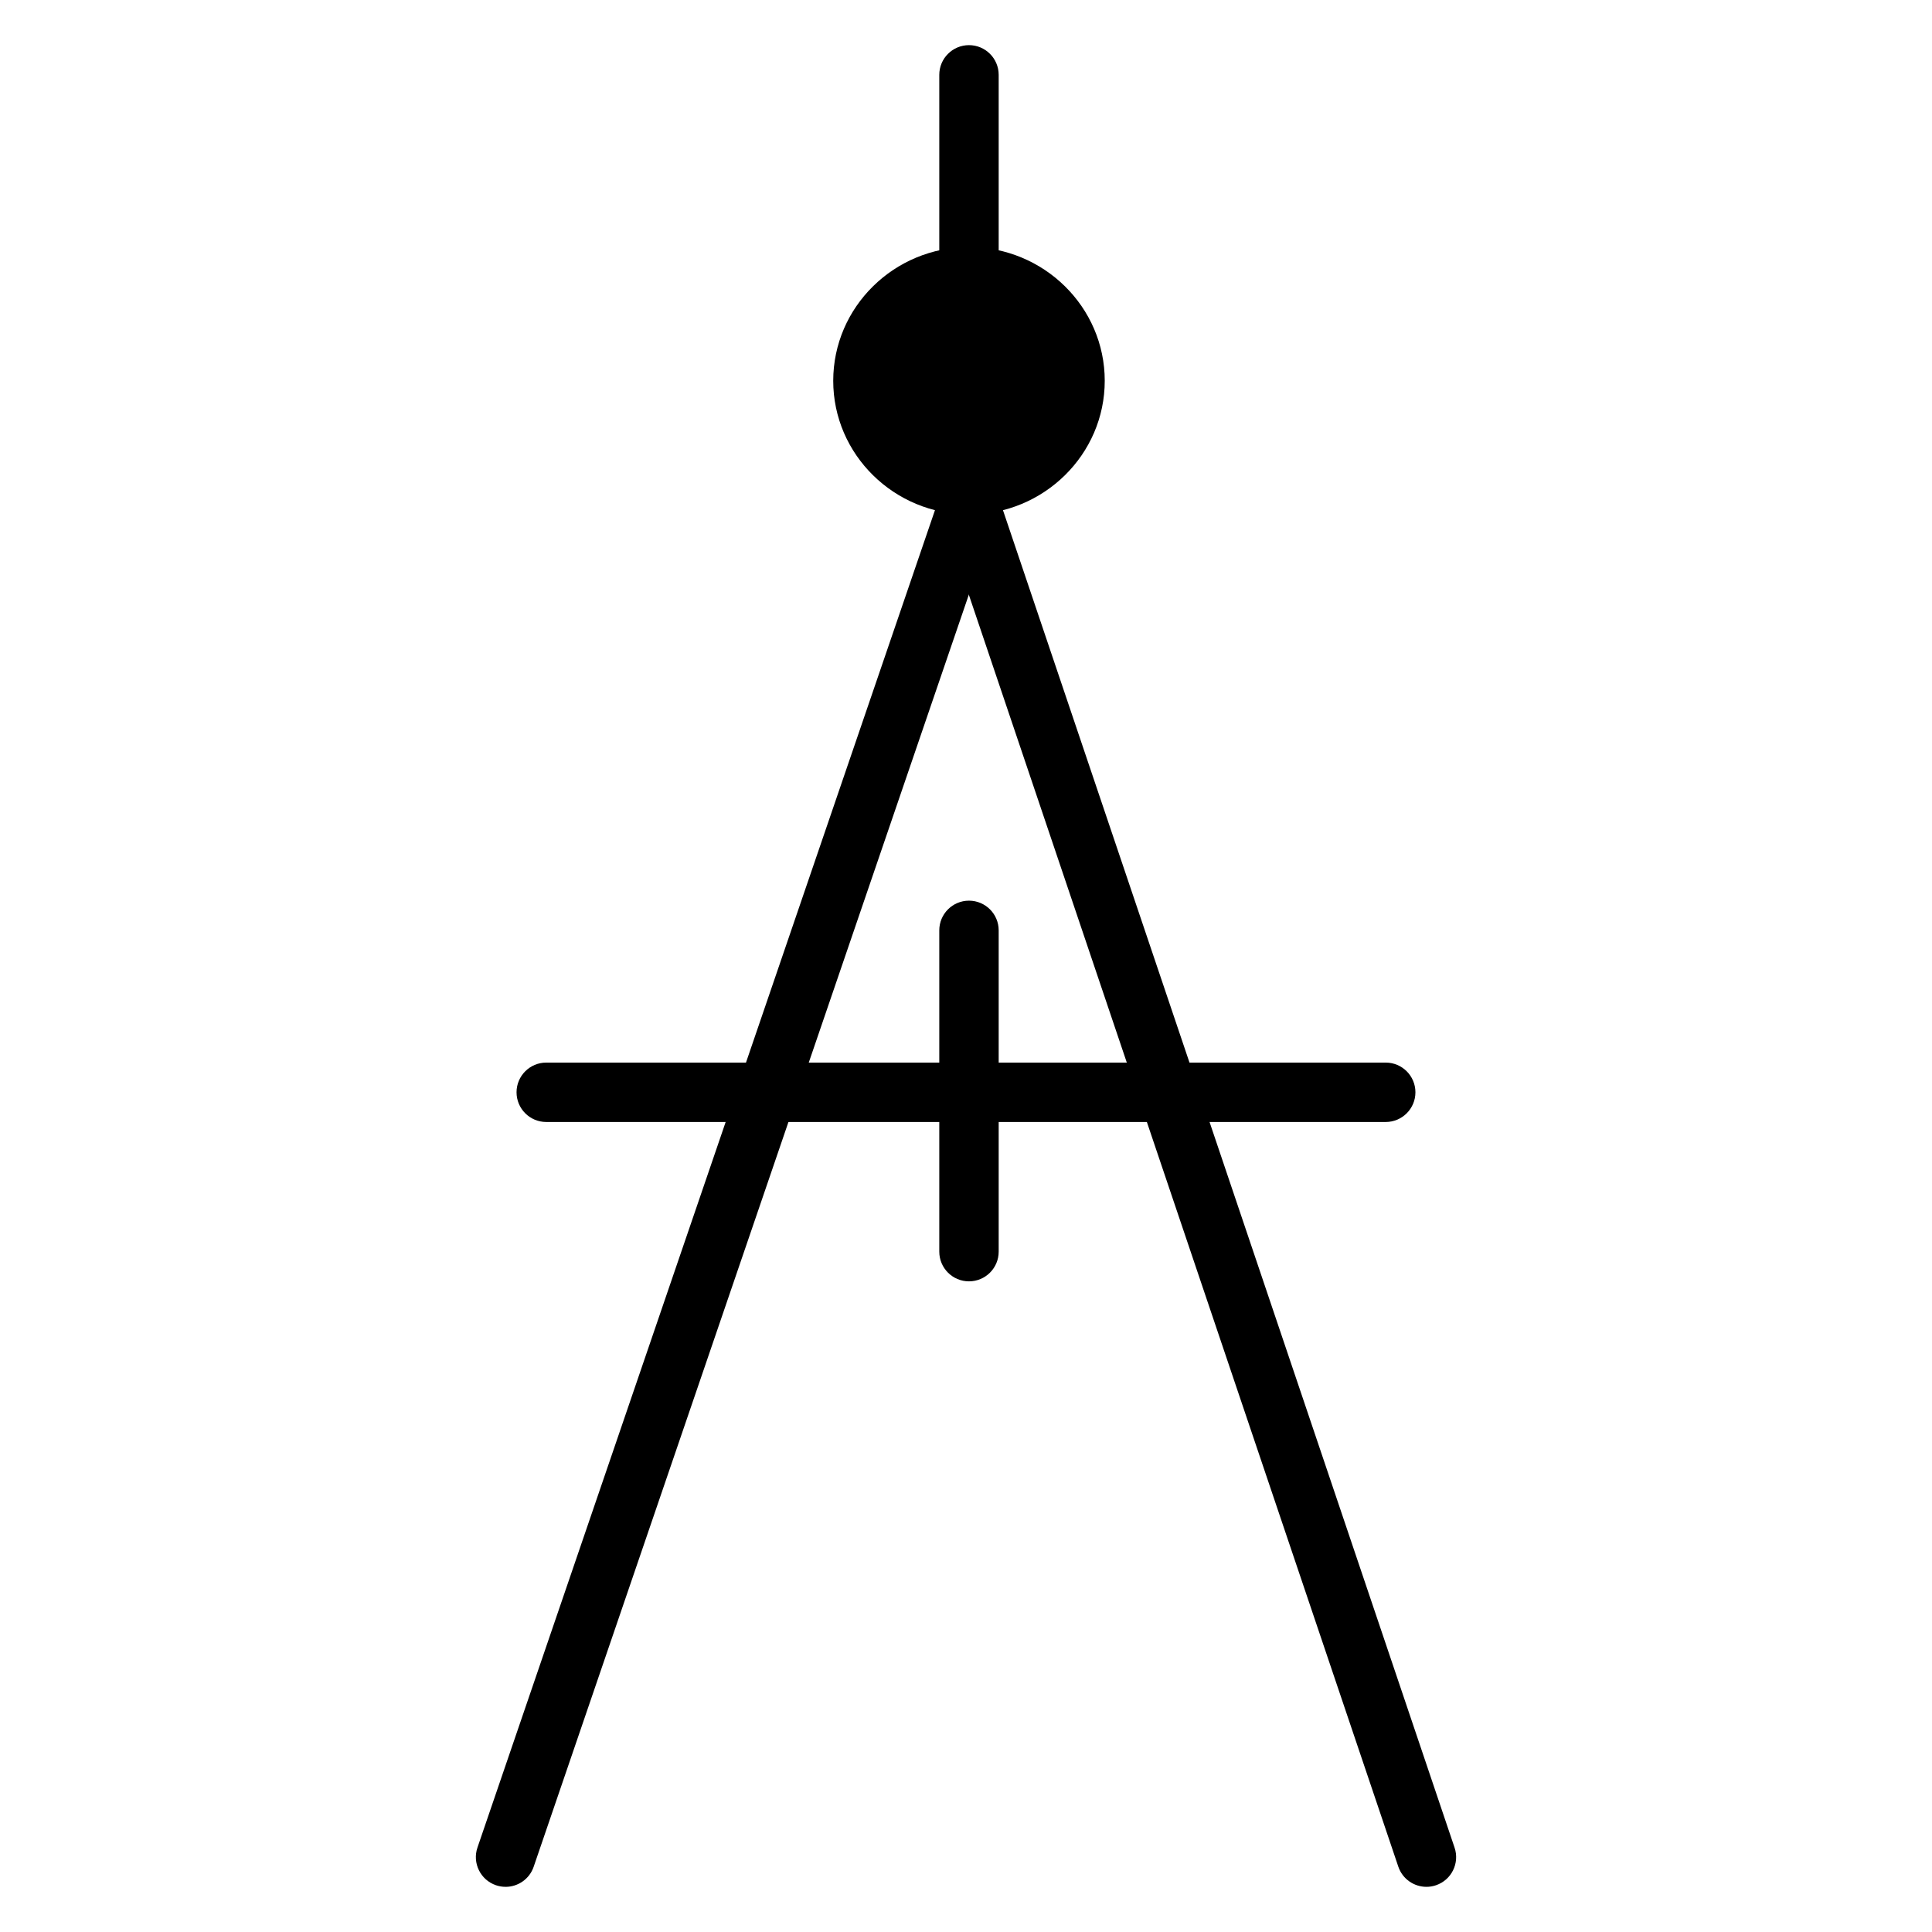 <?xml version="1.0" encoding="UTF-8"?>
<!-- Uploaded to: ICON Repo, www.iconrepo.com, Generator: ICON Repo Mixer Tools -->
<svg fill="#000000" width="800px" height="800px" version="1.1" viewBox="144 144 512 512" xmlns="http://www.w3.org/2000/svg">
 <g>
  <path d="m400.79 209.48c-19.836 0-35.977 15.895-35.977 35.43 0 19.531 16.137 35.422 35.977 35.422 19.836 0 35.977-15.895 35.977-35.422 0-19.535-16.137-35.43-35.977-35.43z"/>
  <path d="m277.98 644.03c-0.848 0-1.703-0.137-2.547-0.426-4.113-1.406-6.309-5.883-4.898-9.996l122.81-359c1.406-4.113 5.875-6.309 9.996-4.898 4.113 1.406 6.309 5.883 4.898 9.996l-122.81 359c-1.113 3.269-4.168 5.328-7.445 5.328z"/>
  <path d="m522.02 644.03c-3.285 0-6.348-2.07-7.457-5.356l-121.22-359c-1.395-4.117 0.82-8.59 4.941-9.973 4.121-1.41 8.59 0.82 9.973 4.941l121.22 359c1.395 4.117-0.82 8.59-4.941 9.973-0.836 0.285-1.684 0.418-2.516 0.418z"/>
  <path d="m511.23 441.34h-222.47c-4.344 0-7.871-3.527-7.871-7.871s3.523-7.871 7.871-7.871h222.47c4.344 0 7.871 3.527 7.871 7.871s-3.527 7.871-7.871 7.871z"/>
  <path d="m400.79 483.57c-4.344 0-7.871-3.527-7.871-7.871v-85.141c0-4.344 3.523-7.871 7.871-7.871 4.344 0 7.871 3.527 7.871 7.871v85.141c0 4.348-3.519 7.871-7.871 7.871z"/>
  <path d="m400.79 220.53c-4.344 0-7.871-3.527-7.871-7.871v-48.824c0-4.344 3.523-7.871 7.871-7.871 4.344 0 7.871 3.527 7.871 7.871v48.824c0 4.348-3.519 7.871-7.871 7.871z"/>
 </g>
</svg>